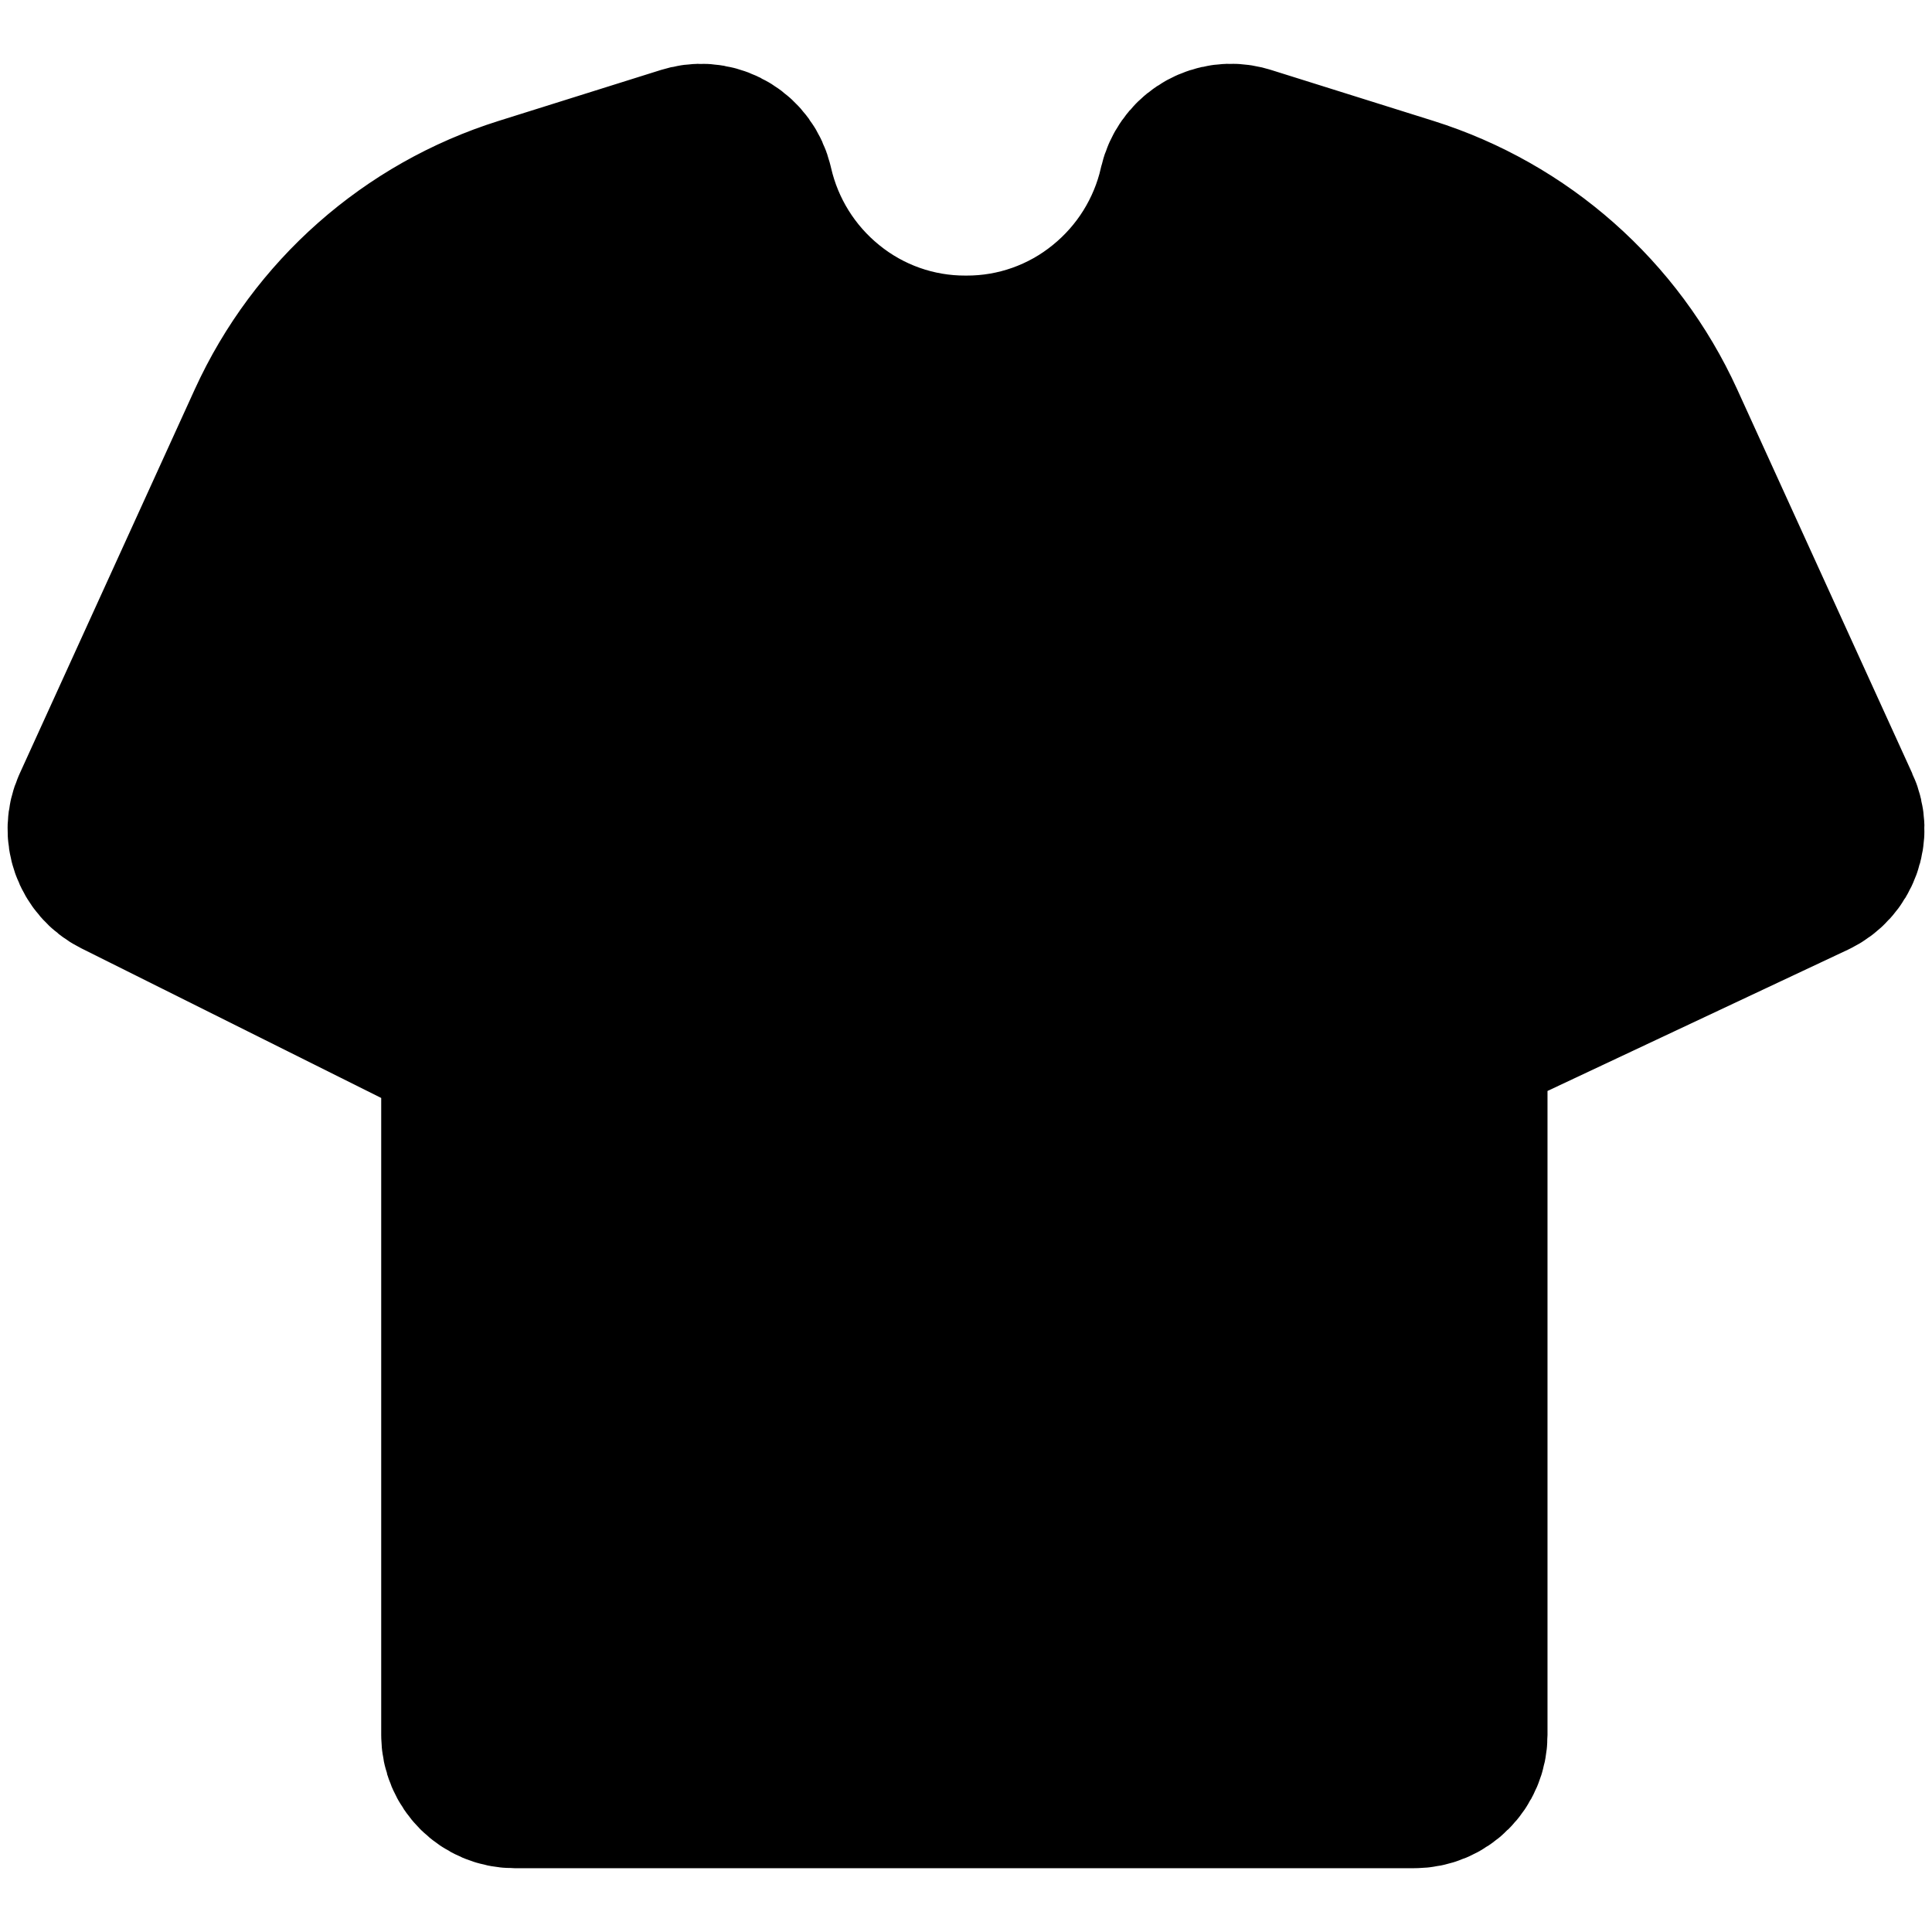 <?xml version="1.0" encoding="UTF-8"?>
<svg id="Layer_1" data-name="Layer 1" xmlns="http://www.w3.org/2000/svg" viewBox="0 0 1024 1024">
  <defs>
    <style>
      .cls-1 {
        fill: #000;
        stroke: #000;
        stroke-miterlimit: 10;
        stroke-width: 100px;
      }
    </style>
  </defs>
  <g id="Layer_3" data-name="Layer 3">
    <path class="cls-1" d="M968.13,430.86l-92.9-203.81c-25.17-55.16-72.57-97.04-130.4-115.25l-86.11-27.02c-.98-.32-1.99-.56-3.01-.72-10.69-1.71-20.88,5.12-23.37,15.66-.03.22-.07.45-.14.66-6.2,26.86-21.2,50.88-42.61,68.24-21.87,17.85-49.26,27.55-77.49,27.44h-.22c-28.22.12-55.61-9.57-77.48-27.42-21.44-17.39-36.44-41.45-42.62-68.35-.02-.18-.06-.36-.13-.53-2.59-11.09-13.68-17.99-24.77-15.41-.56.13-1.12.29-1.67.46l-85.98,26.99c-57.87,18.18-105.29,60.07-130.48,115.25l-92.87,203.81c-4.6,10.12-.37,22.07,9.57,27.04l186.6,93.11v368.53c0,11.4,9.24,20.64,20.64,20.64h476.87c11.4.01,20.64-9.22,20.65-20.61h0v-373.08l187.96-88.38c10.22-4.83,14.66-16.97,9.97-27.25Z"/>
  </g>
</svg>